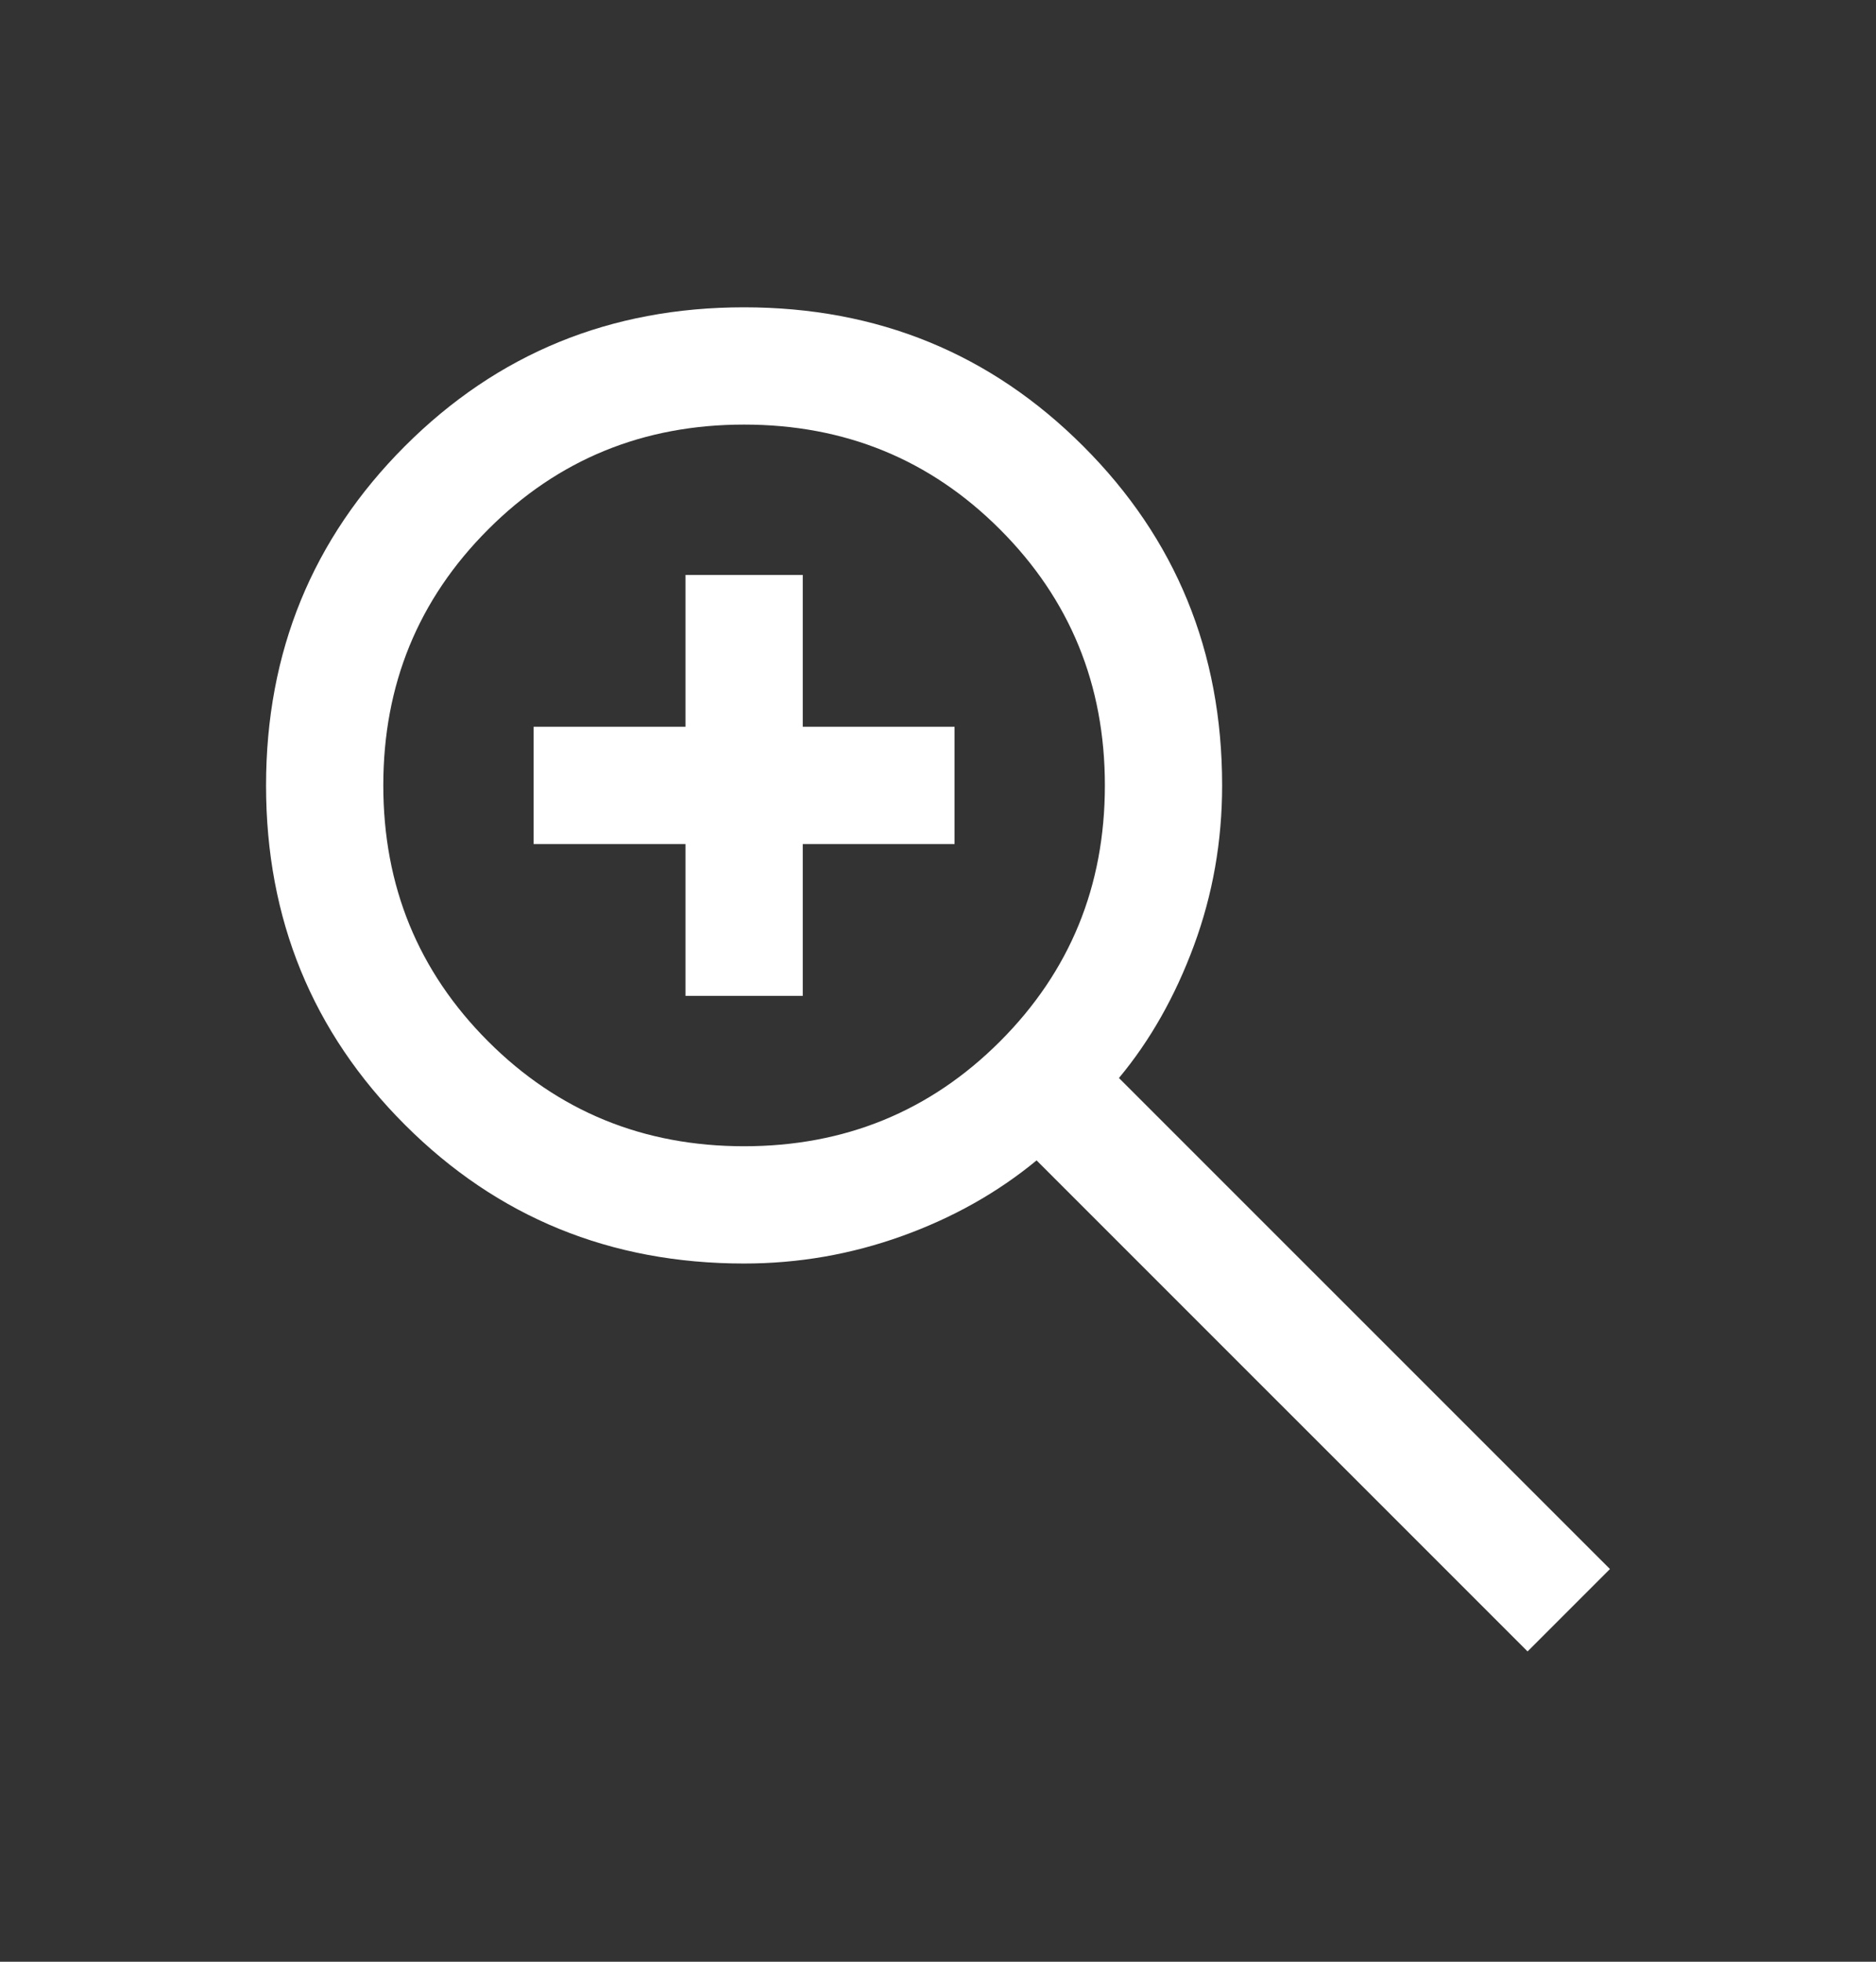 <svg width="22" height="23" viewBox="0 0 22 23" fill="none" xmlns="http://www.w3.org/2000/svg">
<rect x="0" y="0" width="22" height="23" fill="#333333" stroke="none"/>
<mask id="mask0_9565_798" style="mask-type:alpha" maskUnits="userSpaceOnUse" x="0" y="0" width="22" height="23">
<rect y="0.5" width="22" height="22" fill="#D9D9D9"/>
</mask>
<g mask="url(#mask0_9565_798)">
<path d="M17.914 19.362L12.156 13.605C11.698 13.983 11.171 14.279 10.575 14.493C9.979 14.707 9.363 14.814 8.726 14.814C7.159 14.814 5.833 14.272 4.748 13.187C3.663 12.102 3.12 10.776 3.12 9.21C3.12 7.644 3.663 6.317 4.748 5.231C5.833 4.146 7.158 3.603 8.725 3.603C10.291 3.603 11.617 4.145 12.703 5.231C13.789 6.316 14.332 7.642 14.332 9.208C14.332 9.863 14.222 10.488 14.002 11.084C13.782 11.68 13.489 12.198 13.122 12.639L18.88 18.396L17.914 19.362ZM8.726 13.439C9.907 13.439 10.908 13.029 11.727 12.21C12.547 11.39 12.957 10.39 12.957 9.208C12.957 8.027 12.547 7.027 11.727 6.207C10.908 5.387 9.907 4.978 8.726 4.978C7.545 4.978 6.544 5.387 5.725 6.207C4.905 7.027 4.495 8.027 4.495 9.208C4.495 10.39 4.905 11.39 5.725 12.21C6.544 13.029 7.545 13.439 8.726 13.439ZM8.039 11.676V9.896H6.258V8.521H8.039V6.741H9.414V8.521H11.194V9.896H9.414V11.676H8.039Z" fill="white"/>
</g>
</svg>
